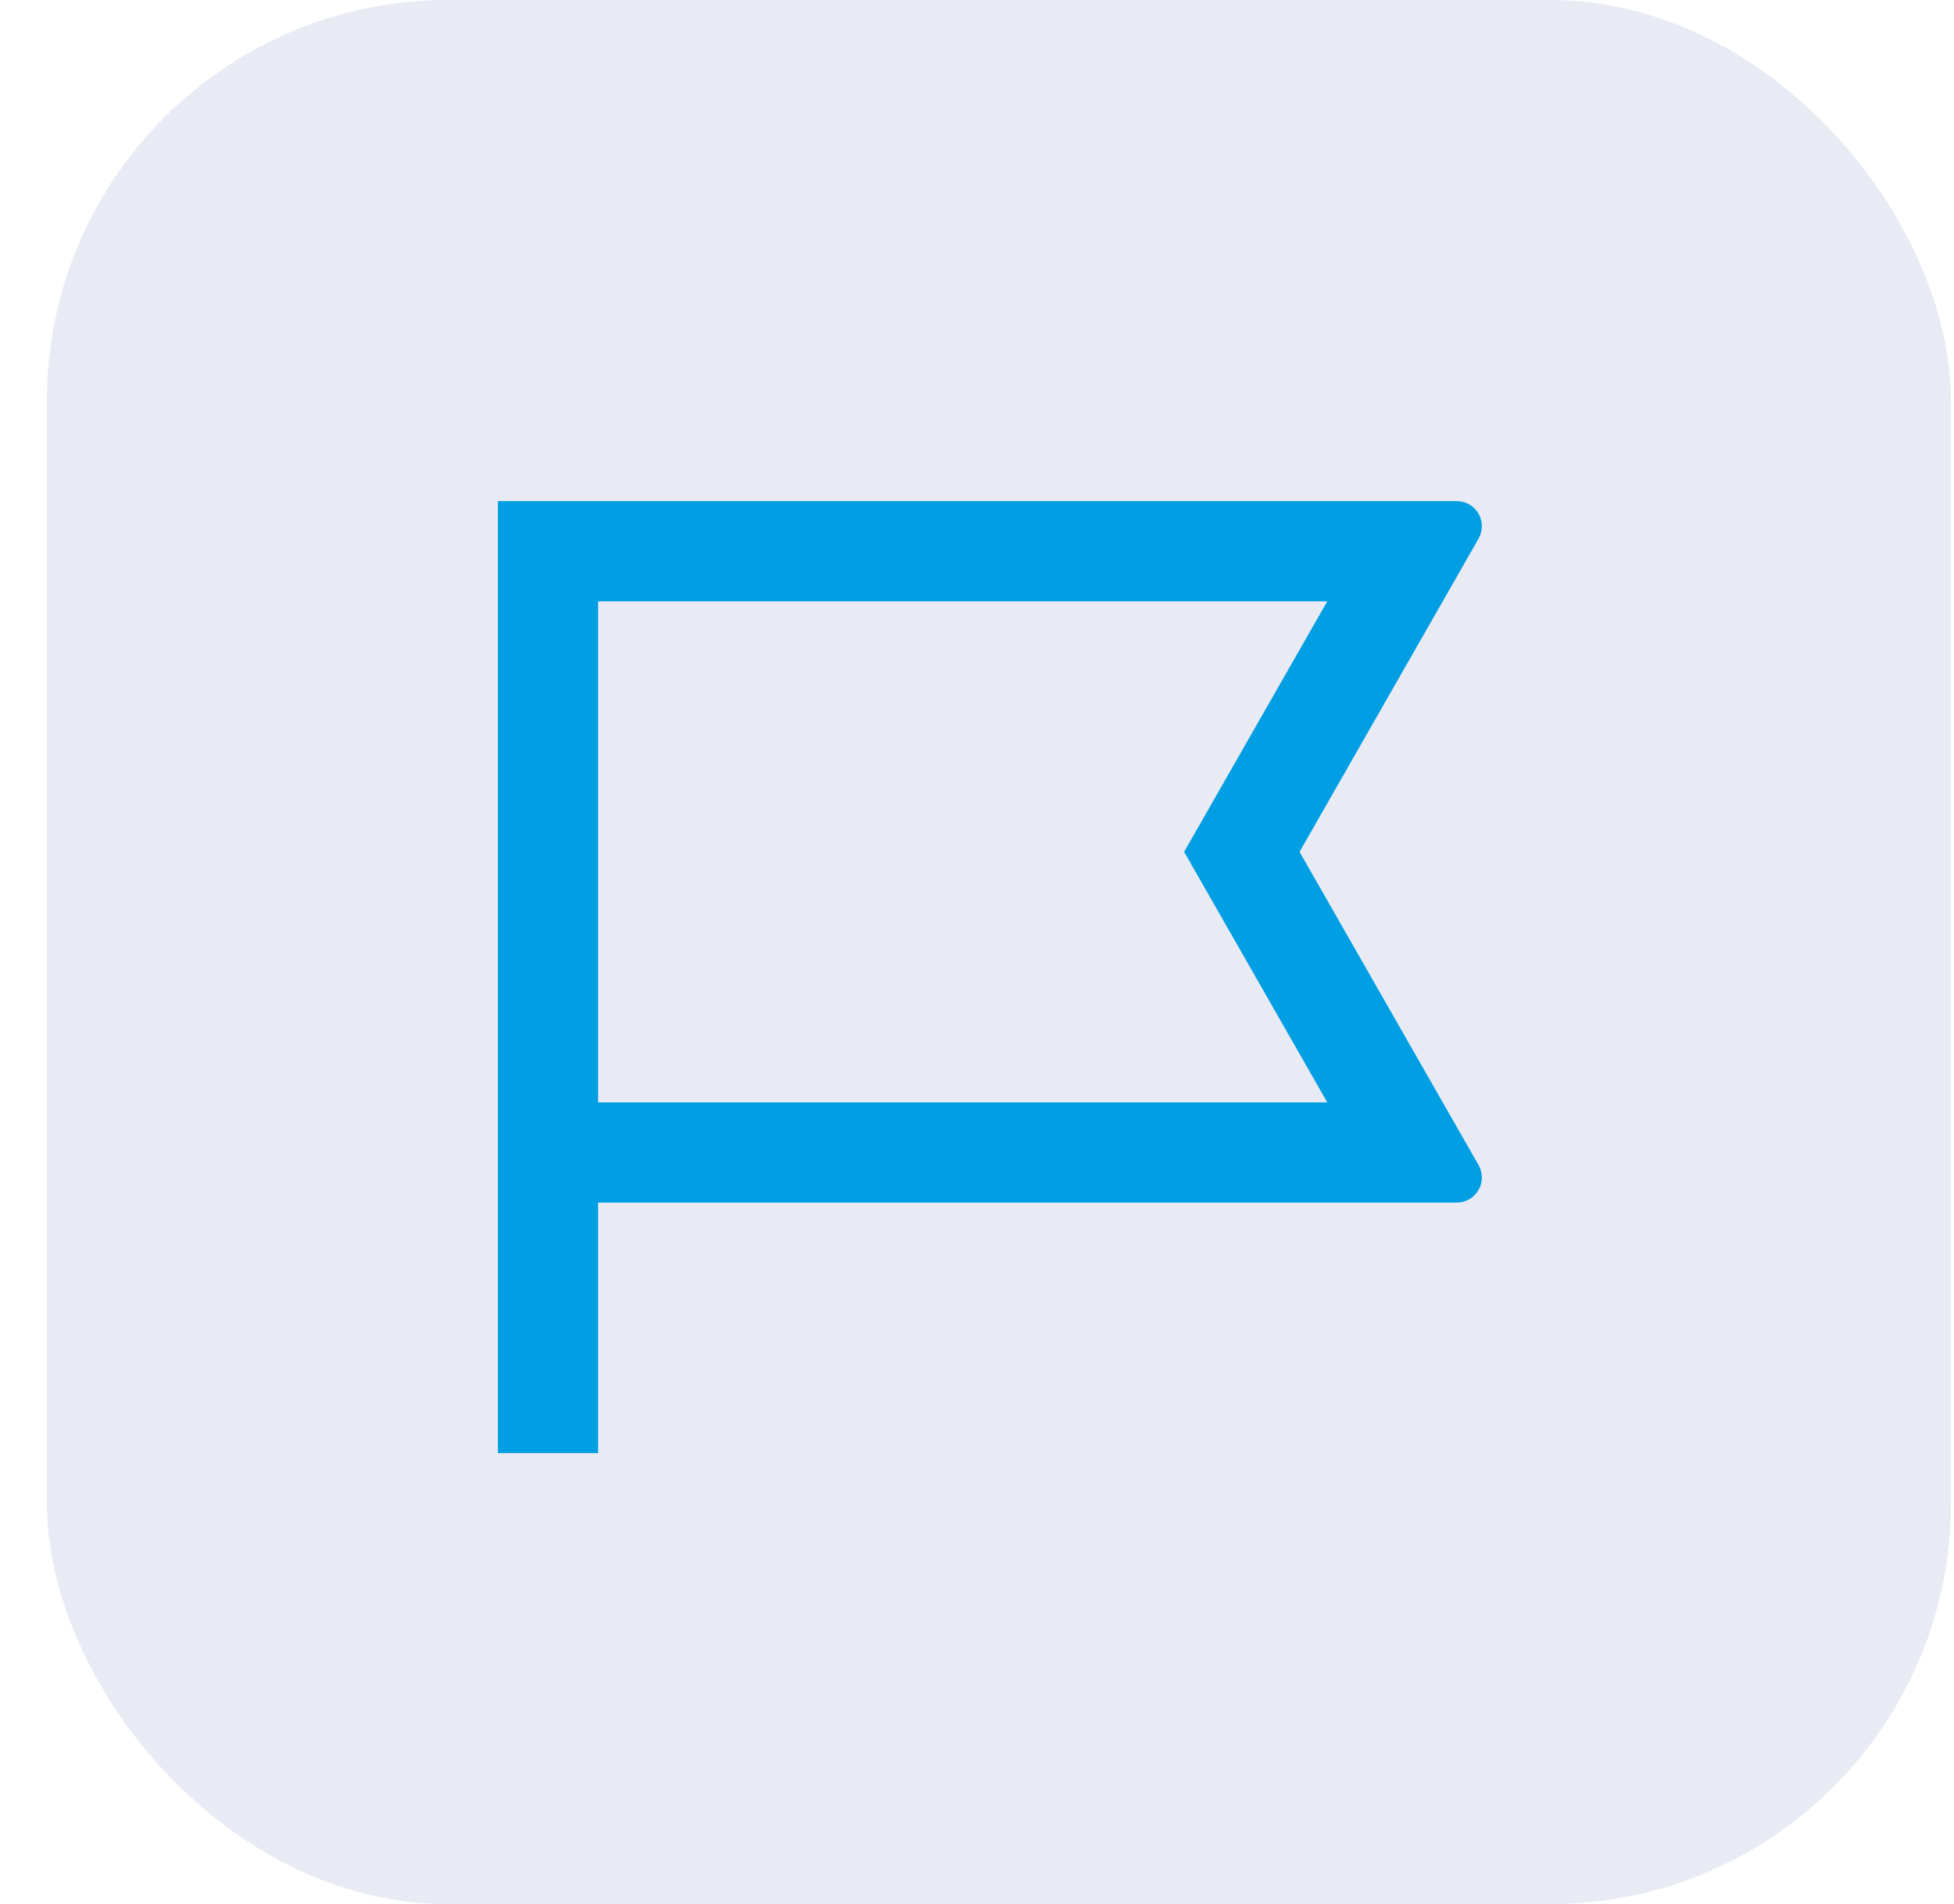 <svg width="39" height="38" viewBox="0 0 39 38" fill="none" xmlns="http://www.w3.org/2000/svg">
<rect width="39" height="38" fill="#F5F5F5"/>
<rect x="-91.373" y="-394.556" width="942" height="625.713" fill="white"/>
<rect x="0.936" width="38.004" height="38.004" rx="8" fill="#203B91" fill-opacity="0.1"/>
<g clip-path="url(#clip0_108_180)">
<path d="M11.938 24.002V29.002H9.938V10.002H29.076C29.163 10.002 29.249 10.025 29.325 10.068C29.401 10.112 29.465 10.175 29.509 10.251C29.553 10.326 29.576 10.412 29.576 10.5C29.577 10.588 29.554 10.674 29.511 10.75L25.938 17.002L29.511 23.254C29.554 23.33 29.577 23.416 29.576 23.504C29.576 23.591 29.553 23.678 29.509 23.753C29.465 23.829 29.401 23.892 29.325 23.936C29.249 23.979 29.163 24.002 29.076 24.002H11.938ZM11.938 12.002V22.002H26.491L23.634 17.002L26.491 12.002H11.938Z" fill="#009FE3"/>
</g>
<defs>
<clipPath id="clip0_108_180">
<rect width="24" height="24" fill="white" transform="translate(7.938 7.002)"/>
</clipPath>
</defs>
</svg>
